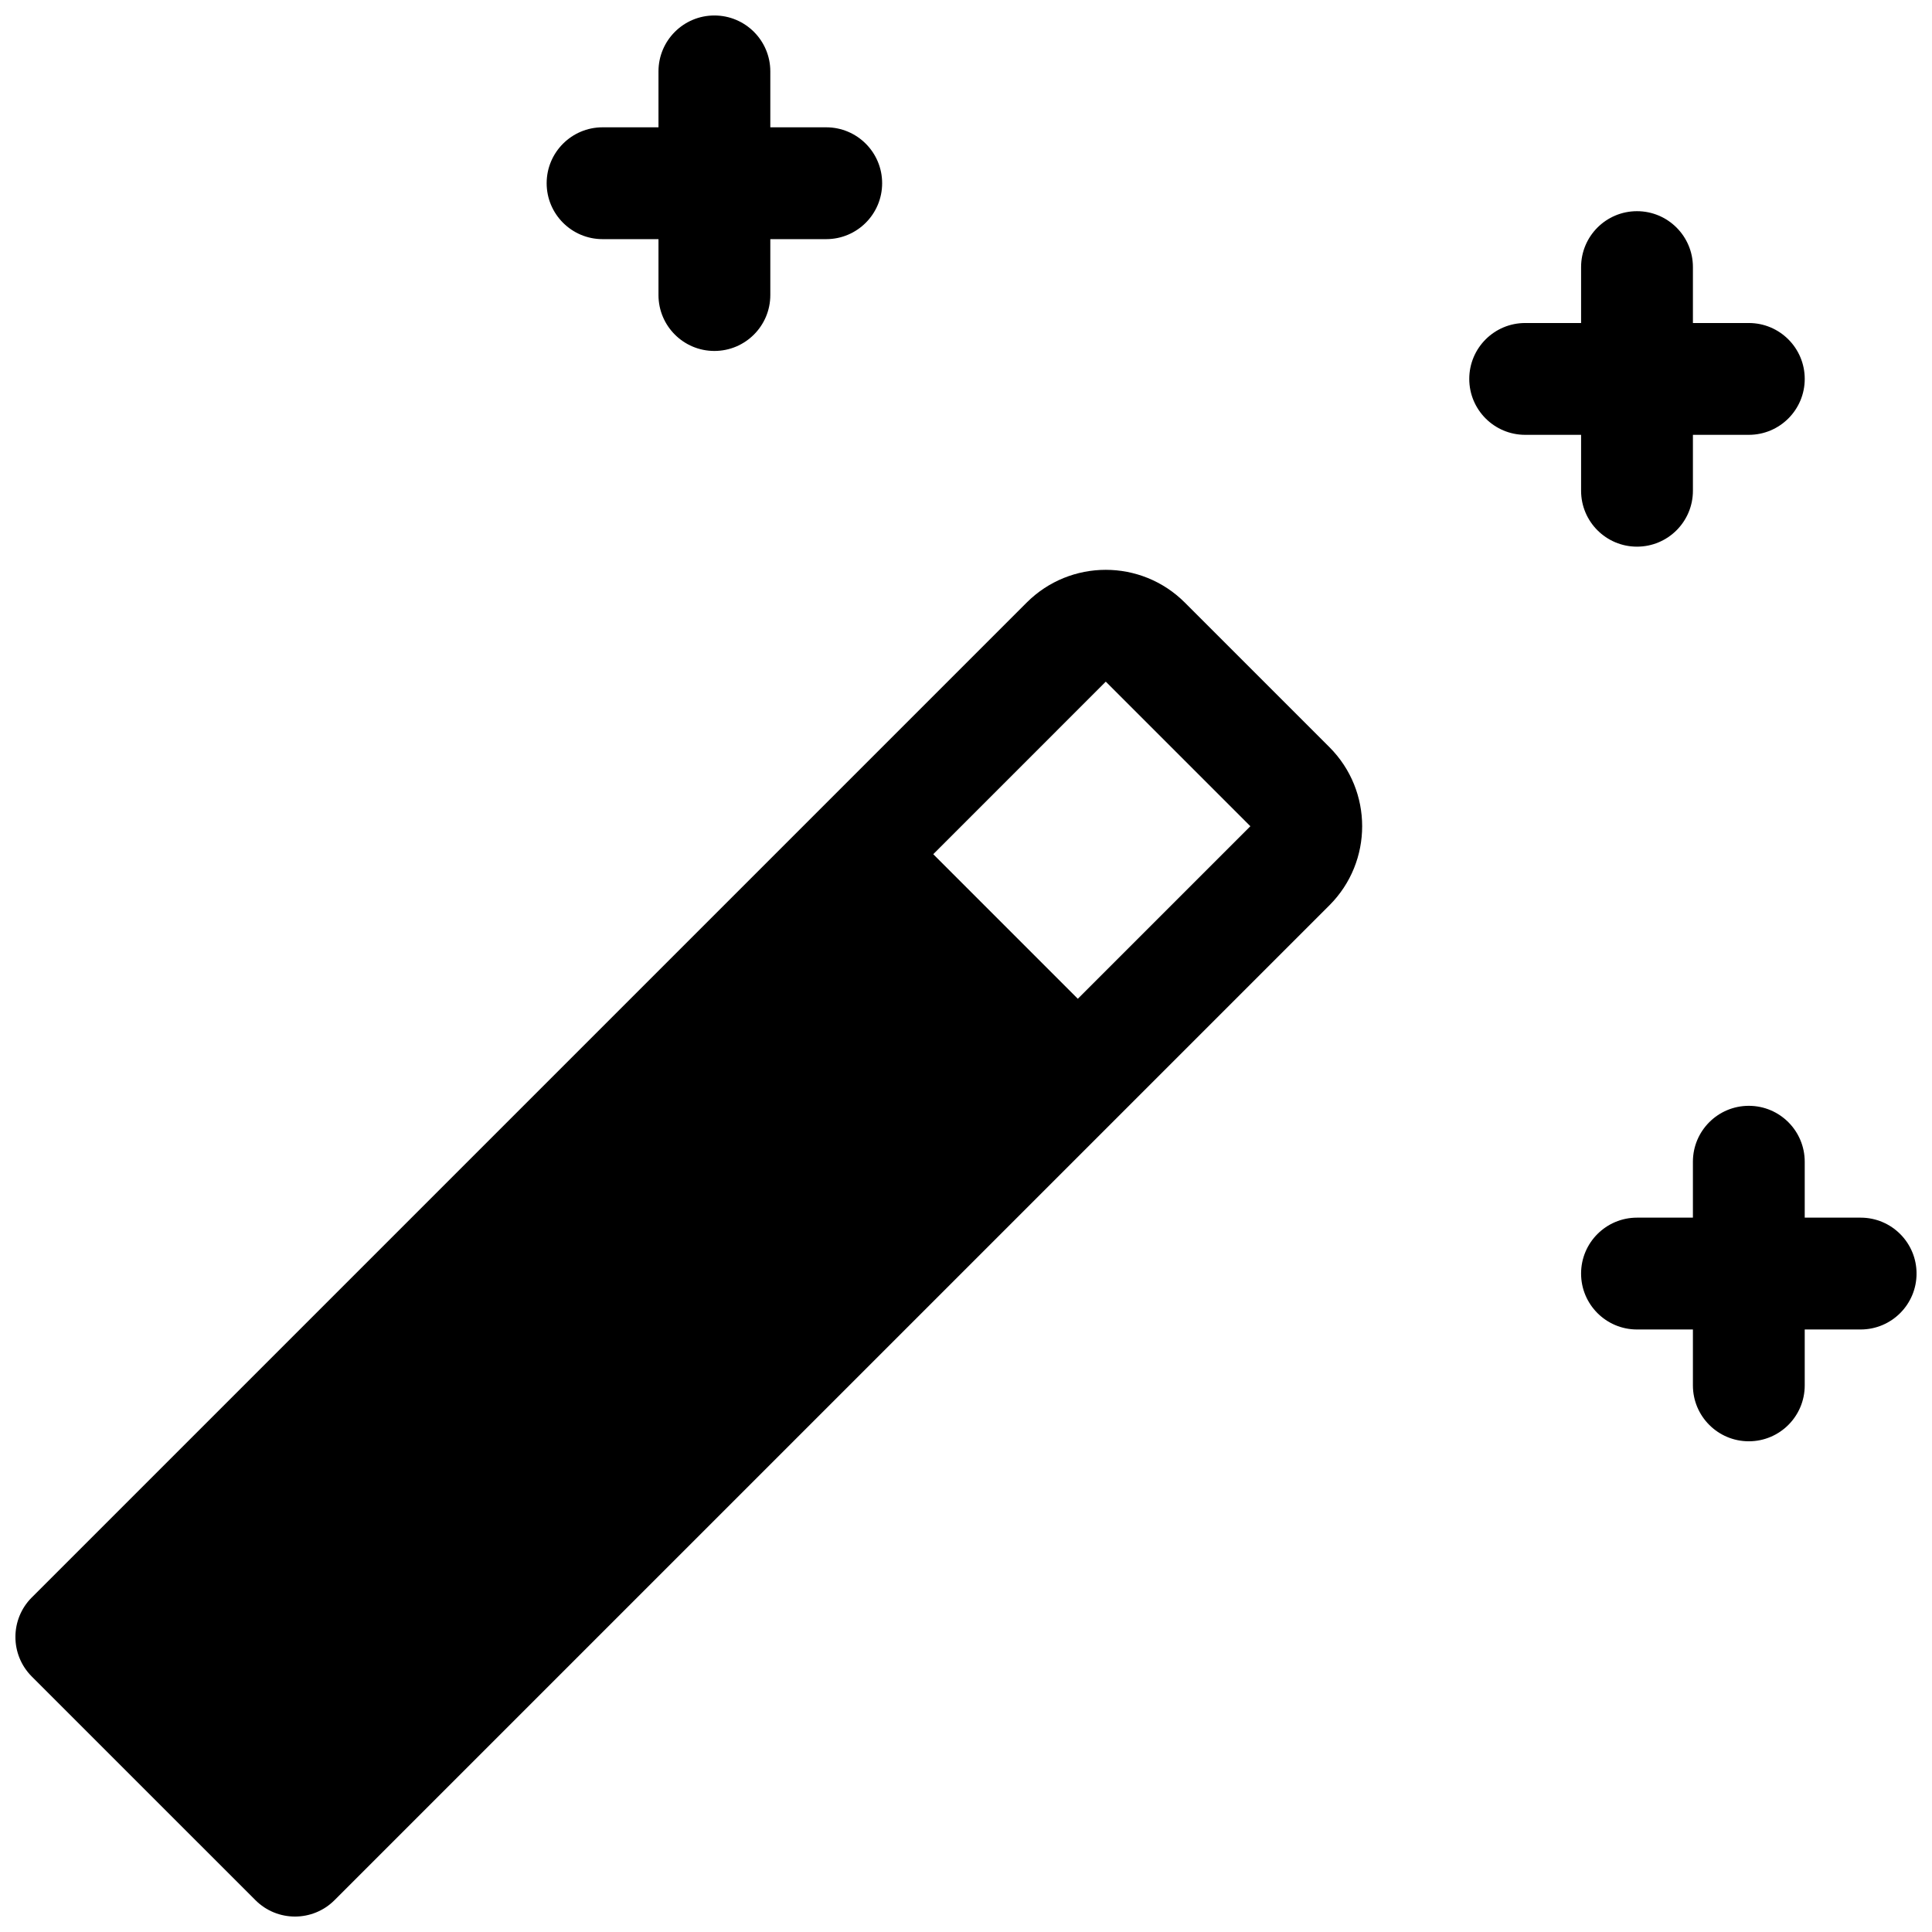 <?xml version="1.0" encoding="UTF-8"?>
<!-- Uploaded to: ICON Repo, www.svgrepo.com, Generator: ICON Repo Mixer Tools -->
<svg width="800px" height="800px" version="1.1" viewBox="144 144 512 512" xmlns="http://www.w3.org/2000/svg">
 <defs>
  <clipPath id="a">
   <path d="m148.09 148.09h503.81v503.81h-503.81z"/>
  </clipPath>
 </defs>
 <g clip-path="url(#a)">
  <path d="m152.43 567.34 263.65-263.65c11.574-11.574 30.34-11.574 41.914 0l38.316 38.312c11.57 11.574 11.57 30.34 0 41.914l-263.66 263.65c-5.785 5.789-15.168 5.789-20.953 0l-59.273-59.27c-5.785-5.789-5.785-15.172 0-20.957zm322.93-204.38-38.316-38.316-45.723 45.727 38.312 38.316zm146.91 103.73h14.82c8.184 0 14.816 6.633 14.816 14.816s-6.633 14.82-14.816 14.82h-14.82v14.816c0 8.184-6.633 14.816-14.816 14.816-8.184 0-14.816-6.633-14.816-14.816v-14.816h-14.82c-8.184 0-14.816-6.637-14.816-14.82s6.633-14.816 14.816-14.816h14.82v-14.82c0-8.184 6.633-14.816 14.816-14.816 8.184 0 14.816 6.633 14.816 14.816zm-274.13-288.95h14.816c8.184 0 14.82 6.633 14.82 14.816s-6.637 14.82-14.82 14.82h-14.816v14.816c0 8.184-6.637 14.816-14.82 14.816s-14.816-6.633-14.816-14.816v-14.816h-14.816c-8.184 0-14.82-6.637-14.82-14.82s6.637-14.816 14.82-14.816h14.816v-14.82c0-8.184 6.633-14.816 14.816-14.816s14.82 6.633 14.82 14.816zm244.5 51.863h14.816c8.184 0 14.816 6.633 14.816 14.816s-6.633 14.816-14.816 14.816h-14.816v14.82c0 8.184-6.637 14.816-14.82 14.816s-14.816-6.633-14.816-14.816v-14.82h-14.816c-8.188 0-14.82-6.633-14.82-14.816s6.633-14.816 14.82-14.816h14.816v-14.82c0-8.184 6.633-14.816 14.816-14.816s14.82 6.633 14.82 14.816z"/>
 </g>
</svg>